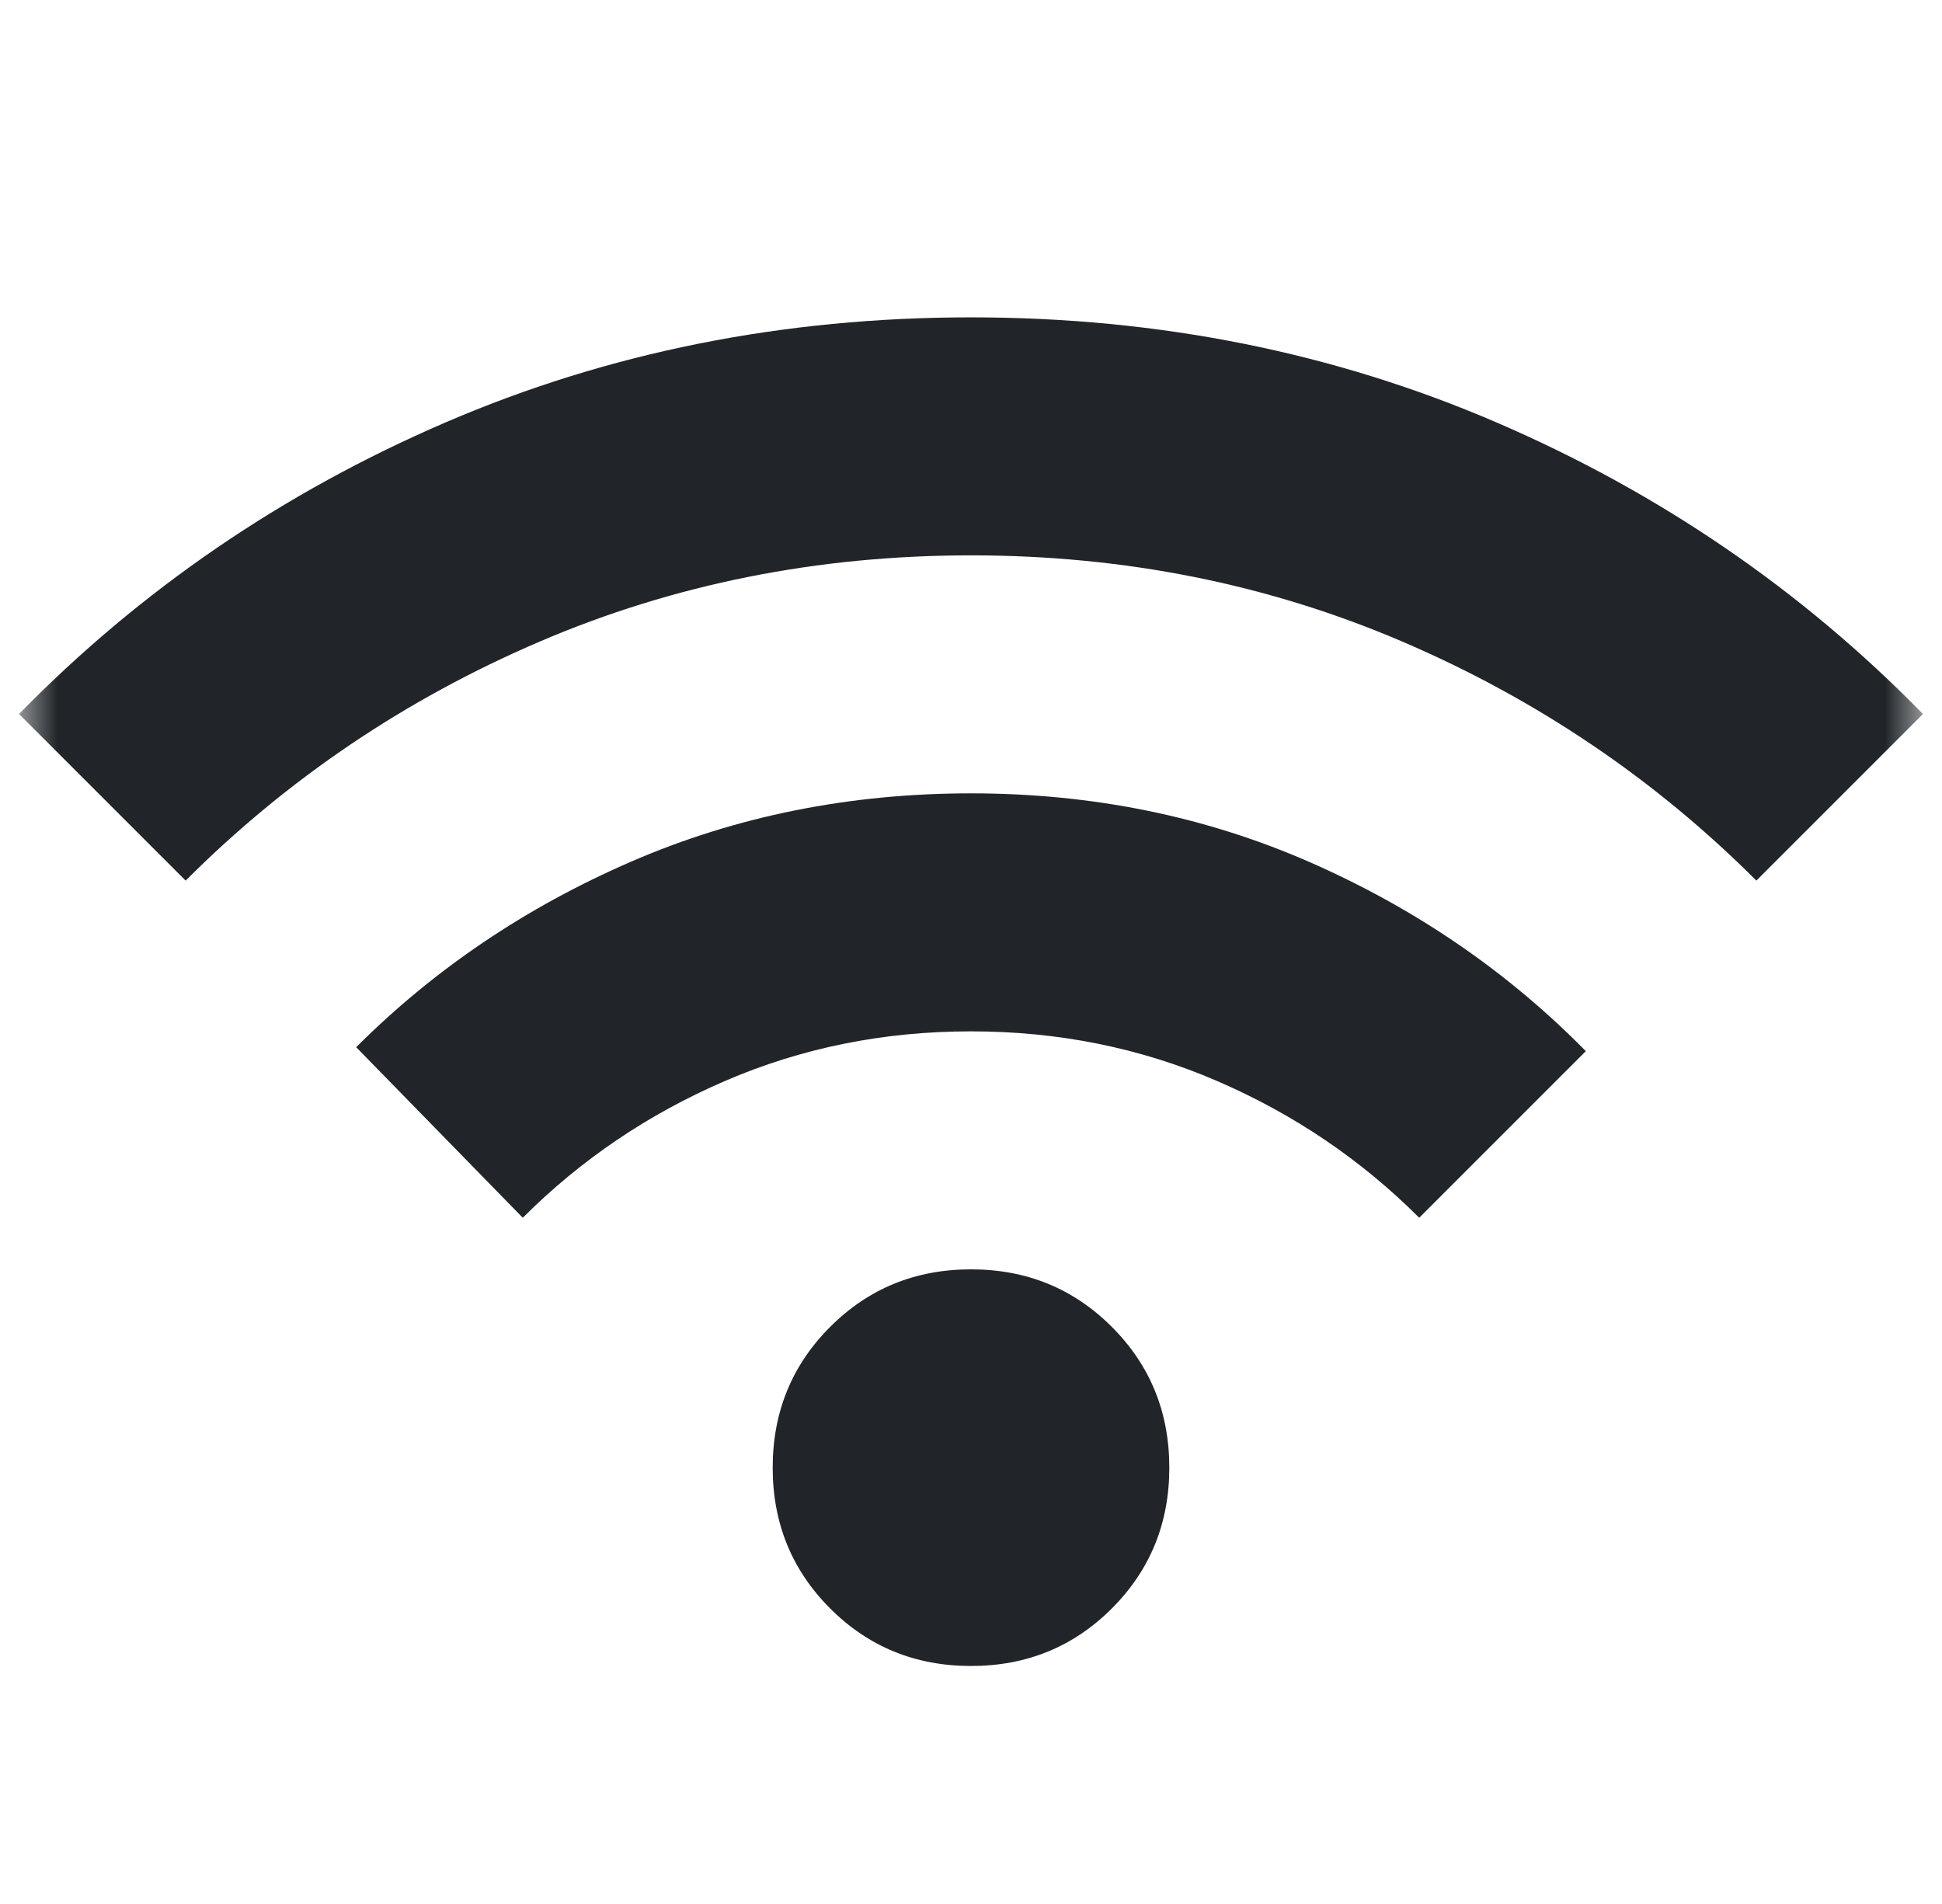 <svg width="51" height="50" viewBox="0 0 51 50" fill="none" xmlns="http://www.w3.org/2000/svg">
<g id="wifi">
<mask id="mask0_359_671" style="mask-type:alpha" maskUnits="userSpaceOnUse" x="0" y="0" width="51" height="50">
<rect id="Bounding box" x="0.5" width="50" height="50" fill="#D9D9D9"/>
</mask>
<g mask="url(#mask0_359_671)">
<path id="wifi_2" d="M25.5 43.75C24.042 43.75 22.809 43.247 21.802 42.24C20.795 41.233 20.292 40 20.292 38.542C20.292 37.084 20.795 35.851 21.802 34.844C22.809 33.837 24.042 33.334 25.5 33.334C26.958 33.334 28.191 33.837 29.198 34.844C30.205 35.851 30.708 37.084 30.708 38.542C30.708 40 30.205 41.233 29.198 42.24C28.191 43.247 26.958 43.75 25.5 43.75ZM13.729 31.979L9.354 27.5C11.403 25.452 13.807 23.828 16.568 22.63C19.328 21.433 22.306 20.834 25.5 20.834C28.694 20.834 31.672 21.441 34.432 22.656C37.193 23.872 39.597 25.521 41.646 27.604L37.271 31.979C35.743 30.452 33.972 29.254 31.958 28.386C29.944 27.517 27.792 27.084 25.5 27.084C23.208 27.084 21.056 27.517 19.042 28.386C17.028 29.254 15.257 30.452 13.729 31.979ZM4.875 23.125L0.5 18.75C3.694 15.486 7.427 12.934 11.698 11.094C15.969 9.254 20.569 8.334 25.5 8.334C30.431 8.334 35.031 9.254 39.302 11.094C43.573 12.934 47.306 15.486 50.5 18.75L46.125 23.125C43.451 20.452 40.352 18.36 36.828 16.849C33.304 15.339 29.528 14.584 25.5 14.584C21.472 14.584 17.696 15.339 14.172 16.849C10.648 18.36 7.549 20.452 4.875 23.125Z" fill="#212529"/>
</g>
</g>
</svg>

